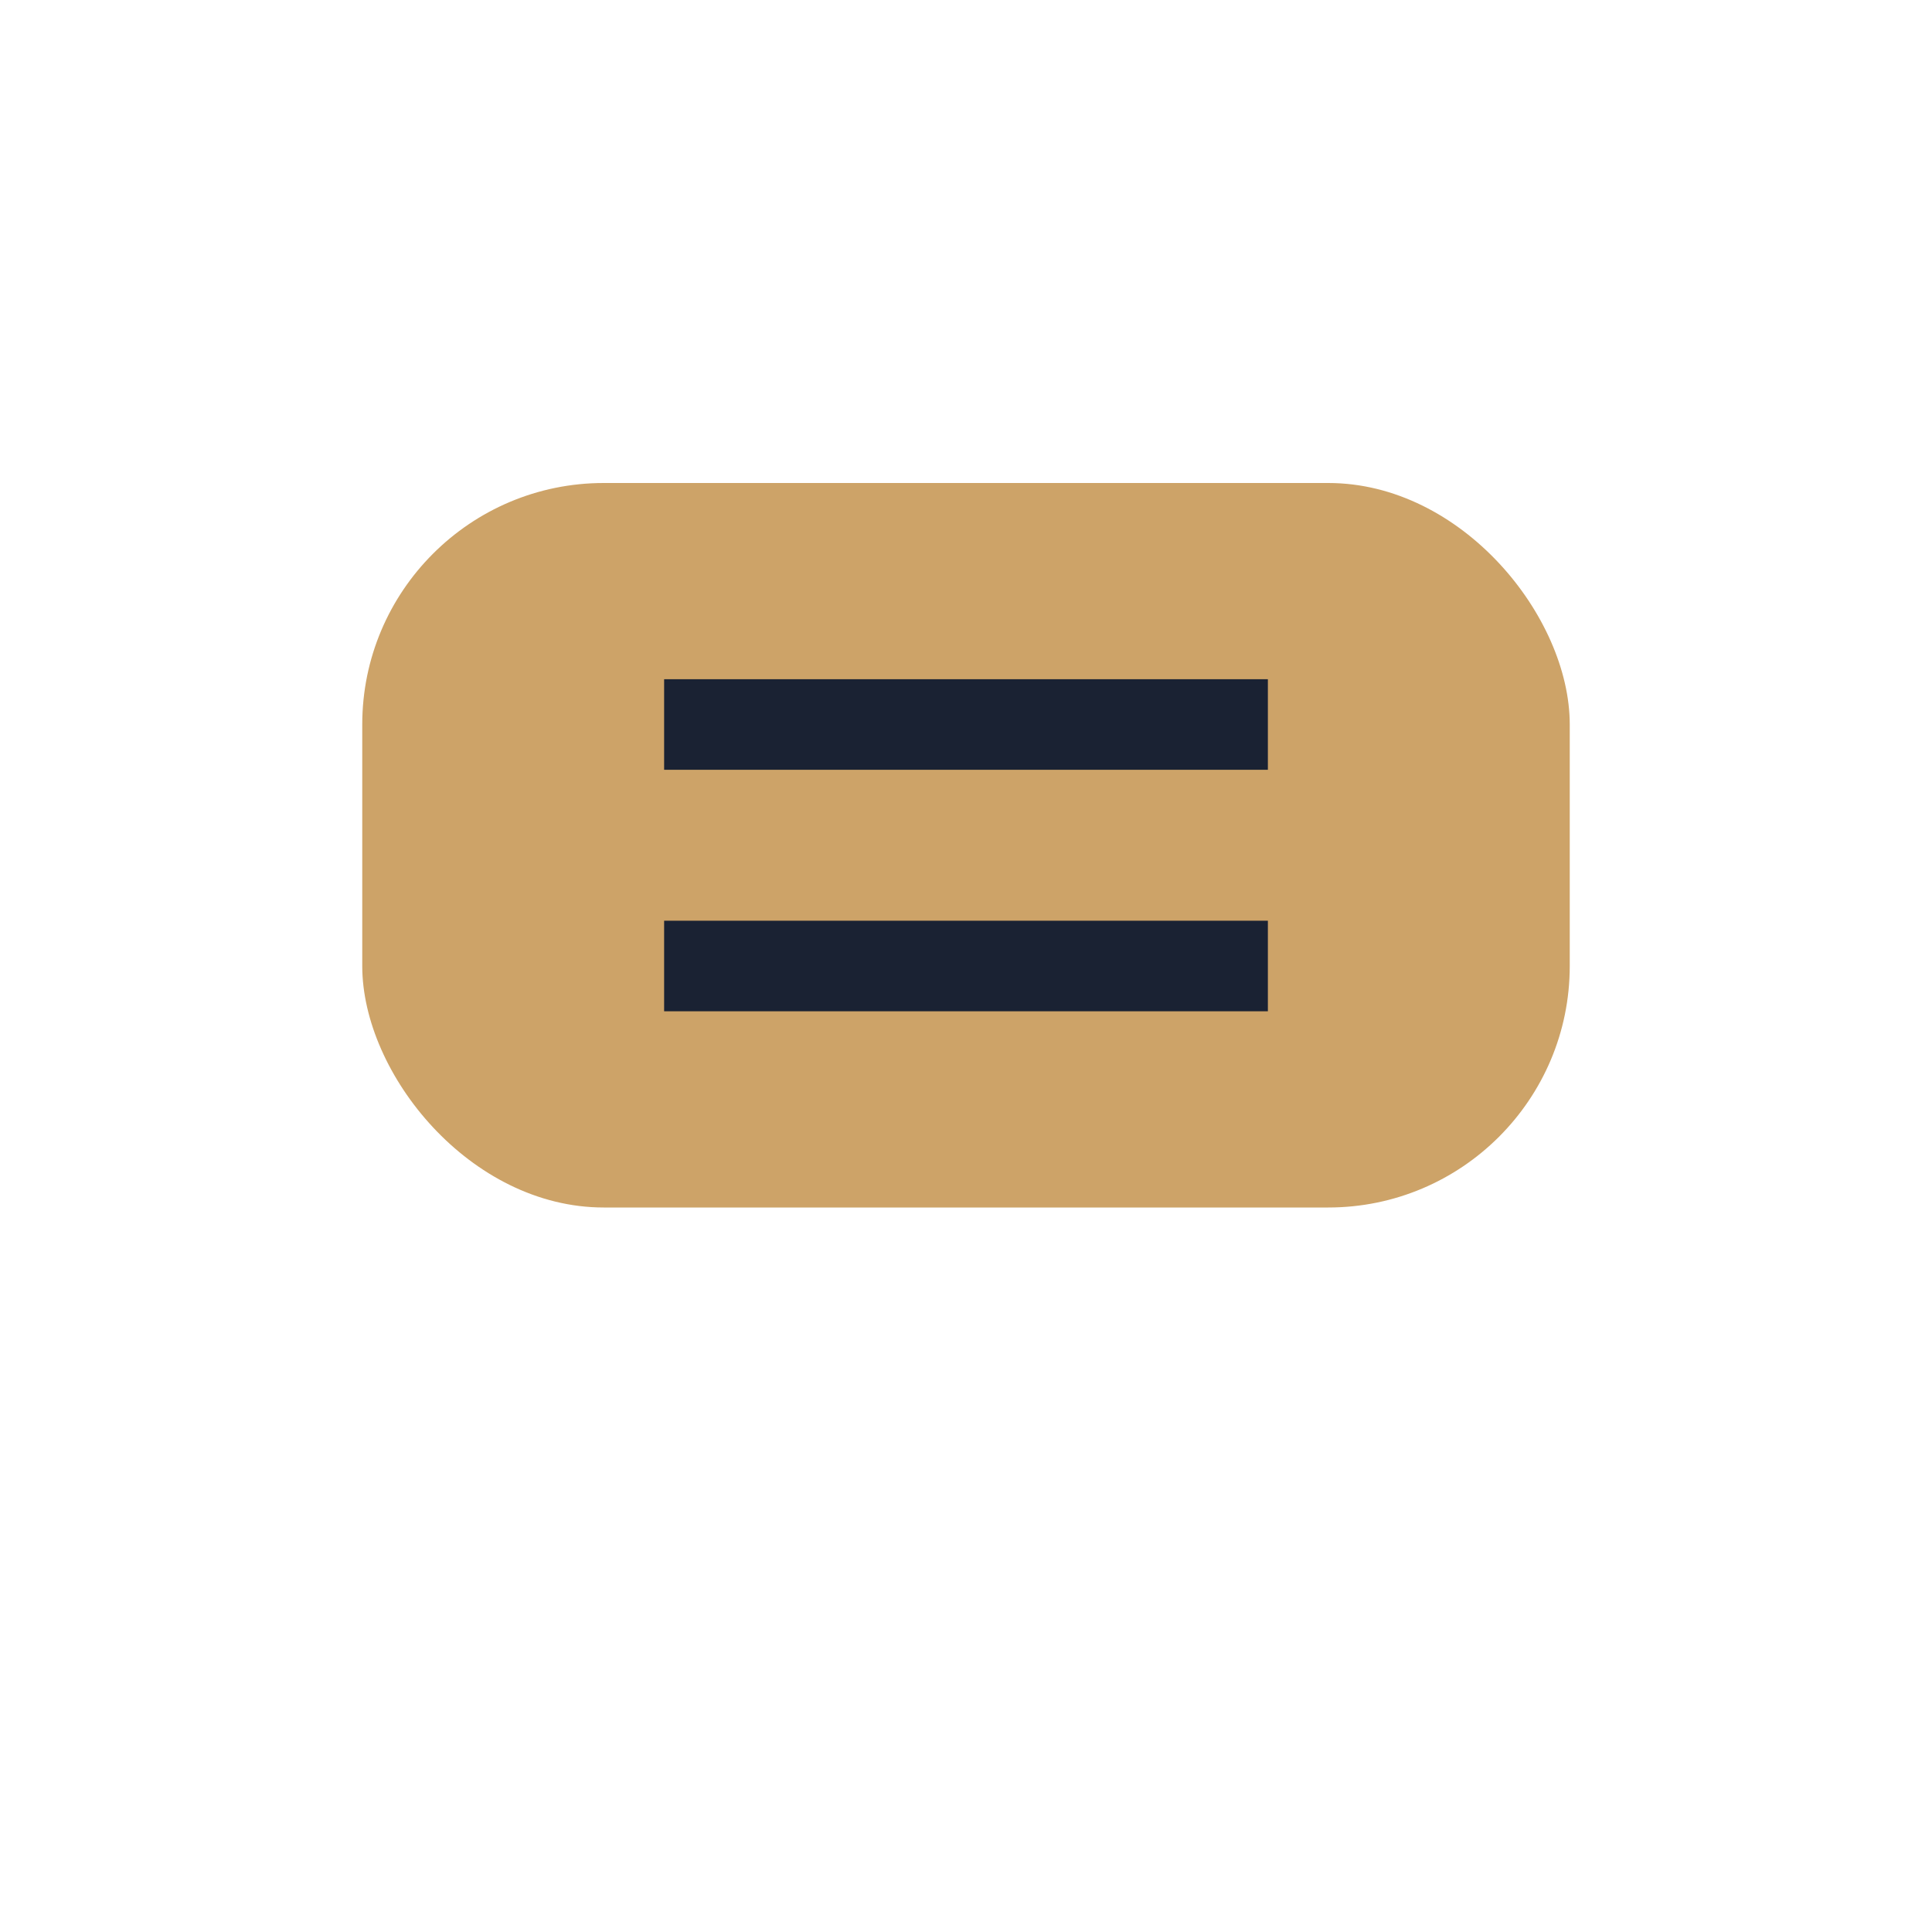 <?xml version="1.0" encoding="UTF-8"?>
<svg xmlns="http://www.w3.org/2000/svg" width="32" height="32" viewBox="0 0 32 32"><rect x="6" y="8" width="20" height="12" rx="4" fill="#CDA368"/><path d="M11 12h10M11 16h10" stroke="#1A2233" stroke-width="1.5"/></svg>